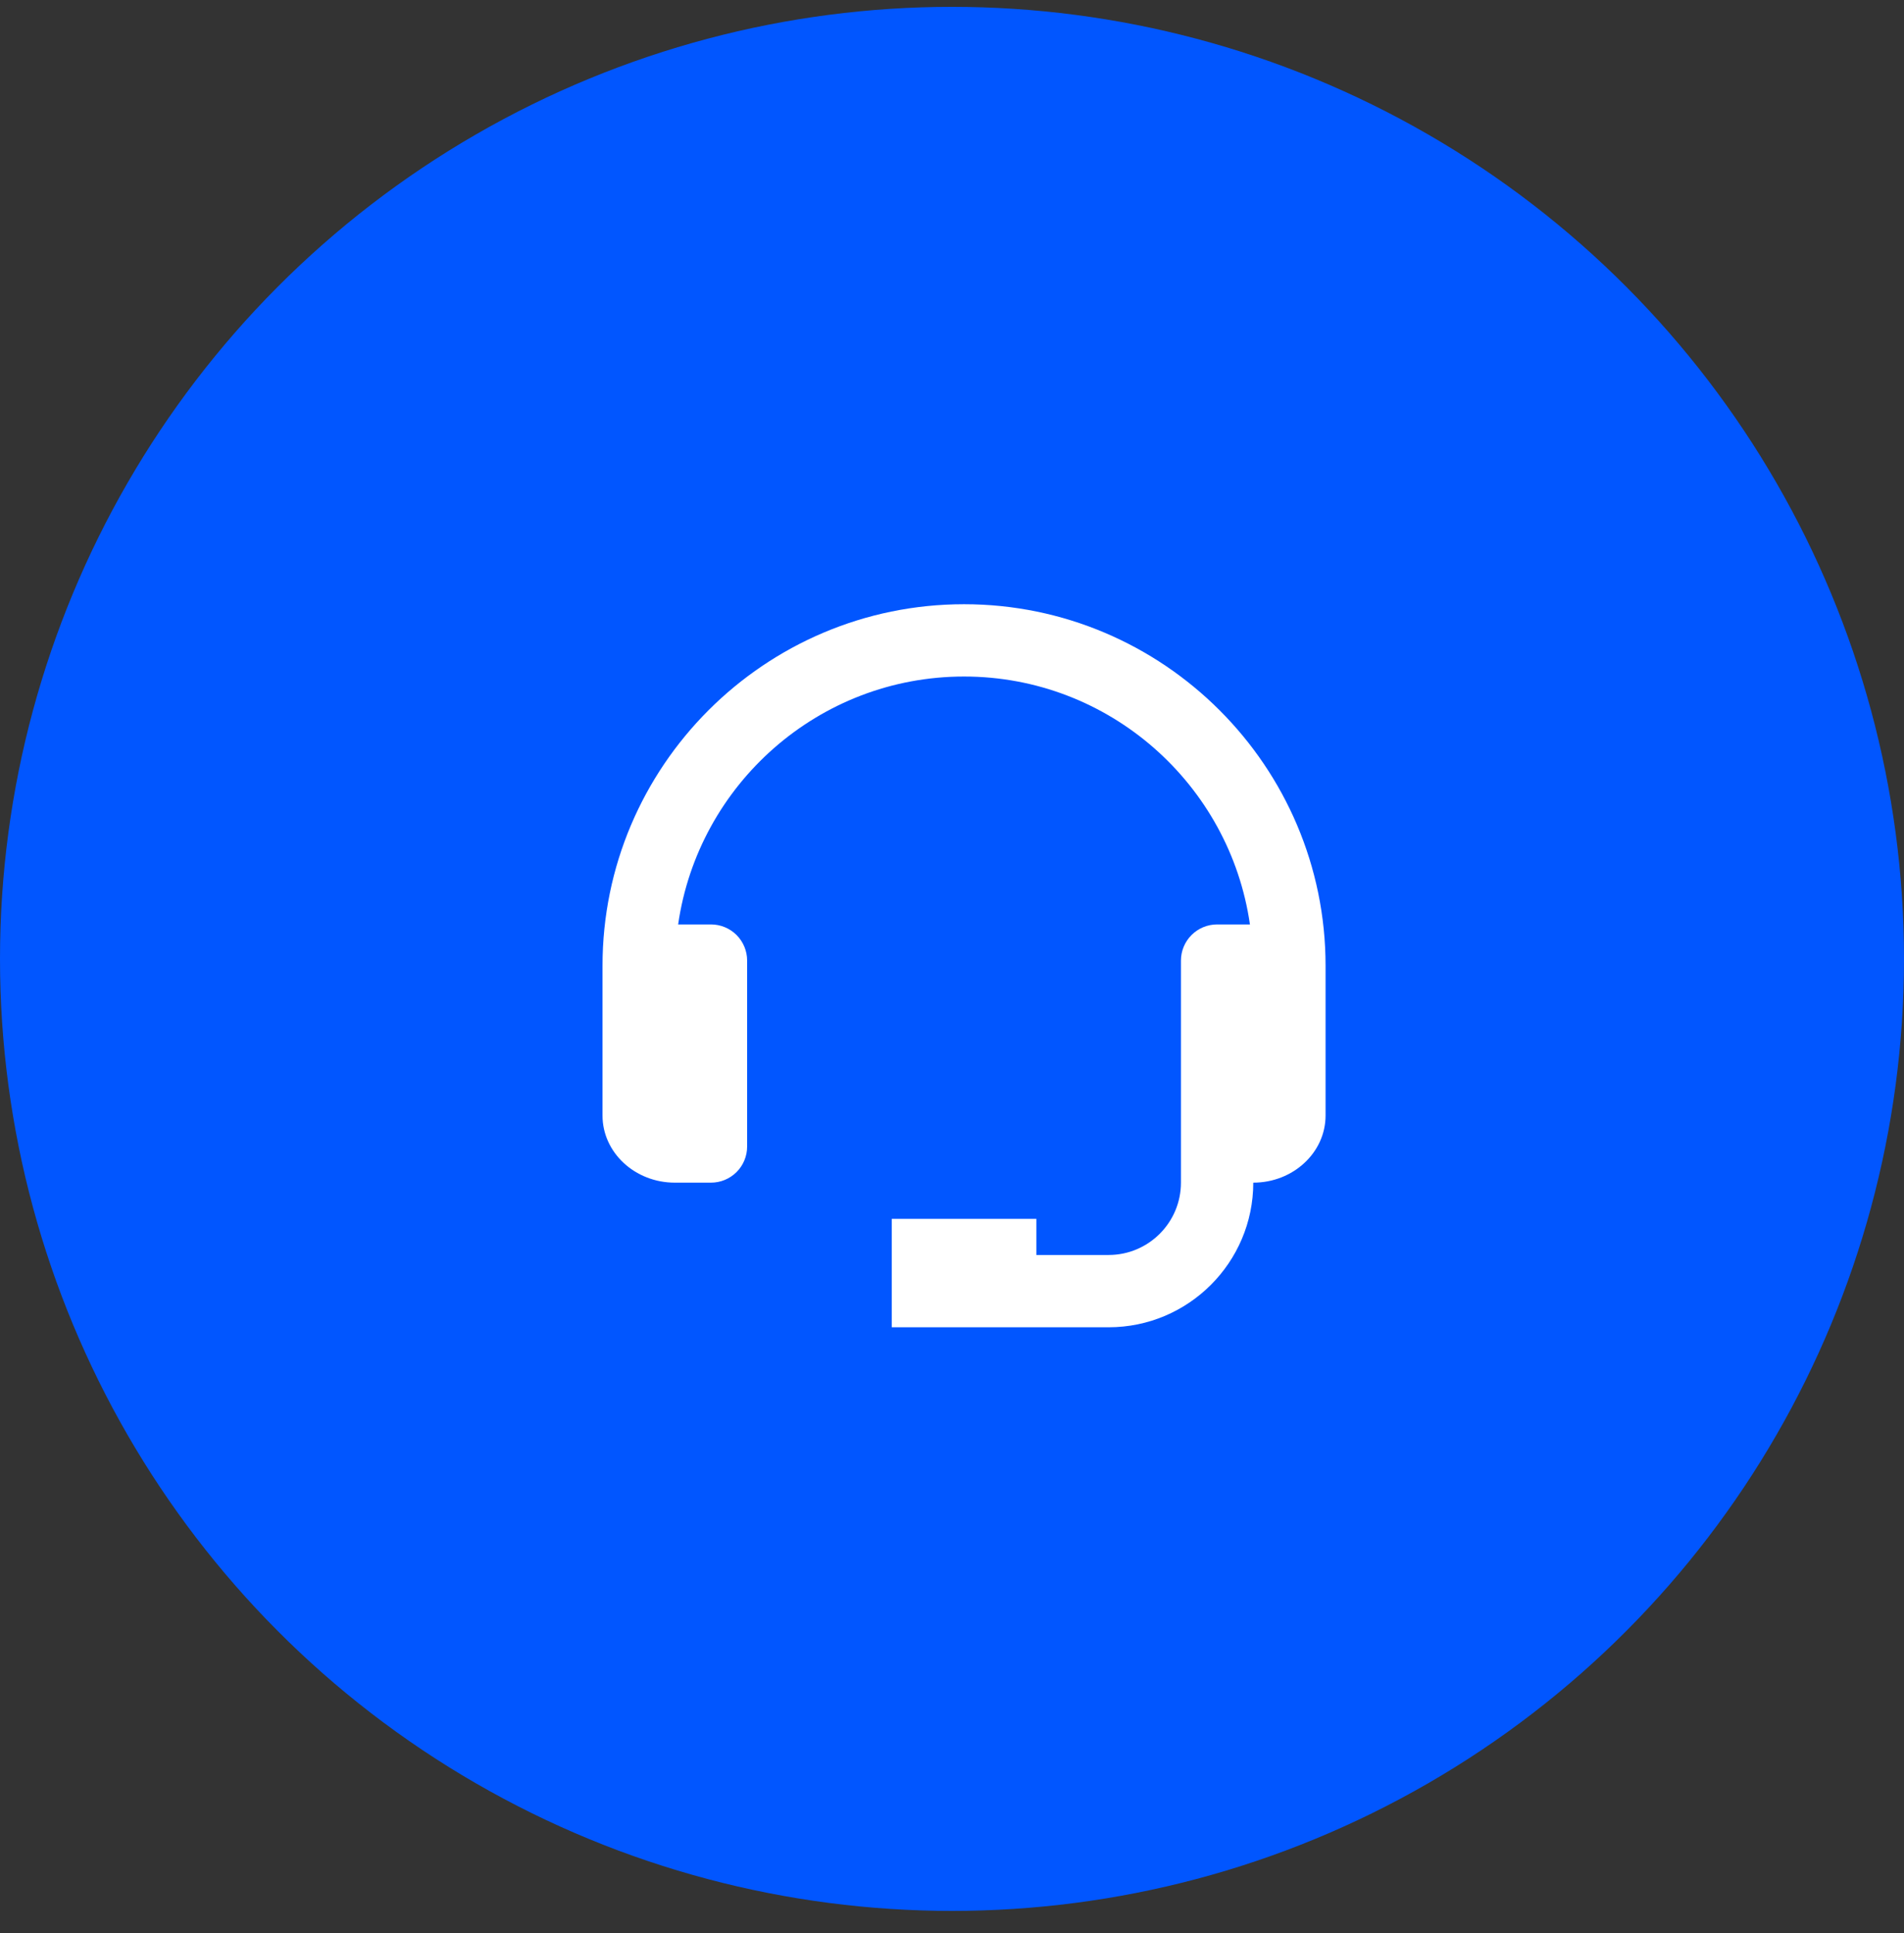 <svg width="65" height="66" viewBox="0 0 65 66" fill="none" xmlns="http://www.w3.org/2000/svg">
<rect x="0" y="0" width="65" height="66" fill="#333333" stroke="none"/>
<circle cx="32.5" cy="32.734" r="32.5" fill="#0156FF"/>
<path d="M32.911 20.627C26.106 20.627 20.569 26.163 20.569 32.968V38.082C20.569 39.345 21.676 40.373 23.038 40.373H24.272C24.599 40.373 24.913 40.243 25.145 40.012C25.376 39.781 25.506 39.467 25.506 39.139V32.792C25.506 32.465 25.376 32.151 25.145 31.919C24.913 31.688 24.599 31.558 24.272 31.558H23.151C23.837 26.781 27.947 23.095 32.911 23.095C37.875 23.095 41.985 26.781 42.671 31.558H41.55C41.223 31.558 40.909 31.688 40.678 31.919C40.446 32.151 40.316 32.465 40.316 32.792V40.373C40.316 41.735 39.209 42.842 37.848 42.842H35.38V41.608H30.443V45.31H37.848C40.57 45.31 42.785 43.096 42.785 40.373C44.146 40.373 45.253 39.345 45.253 38.082V32.968C45.253 26.163 39.716 20.627 32.911 20.627Z" fill="white"/>
</svg>
